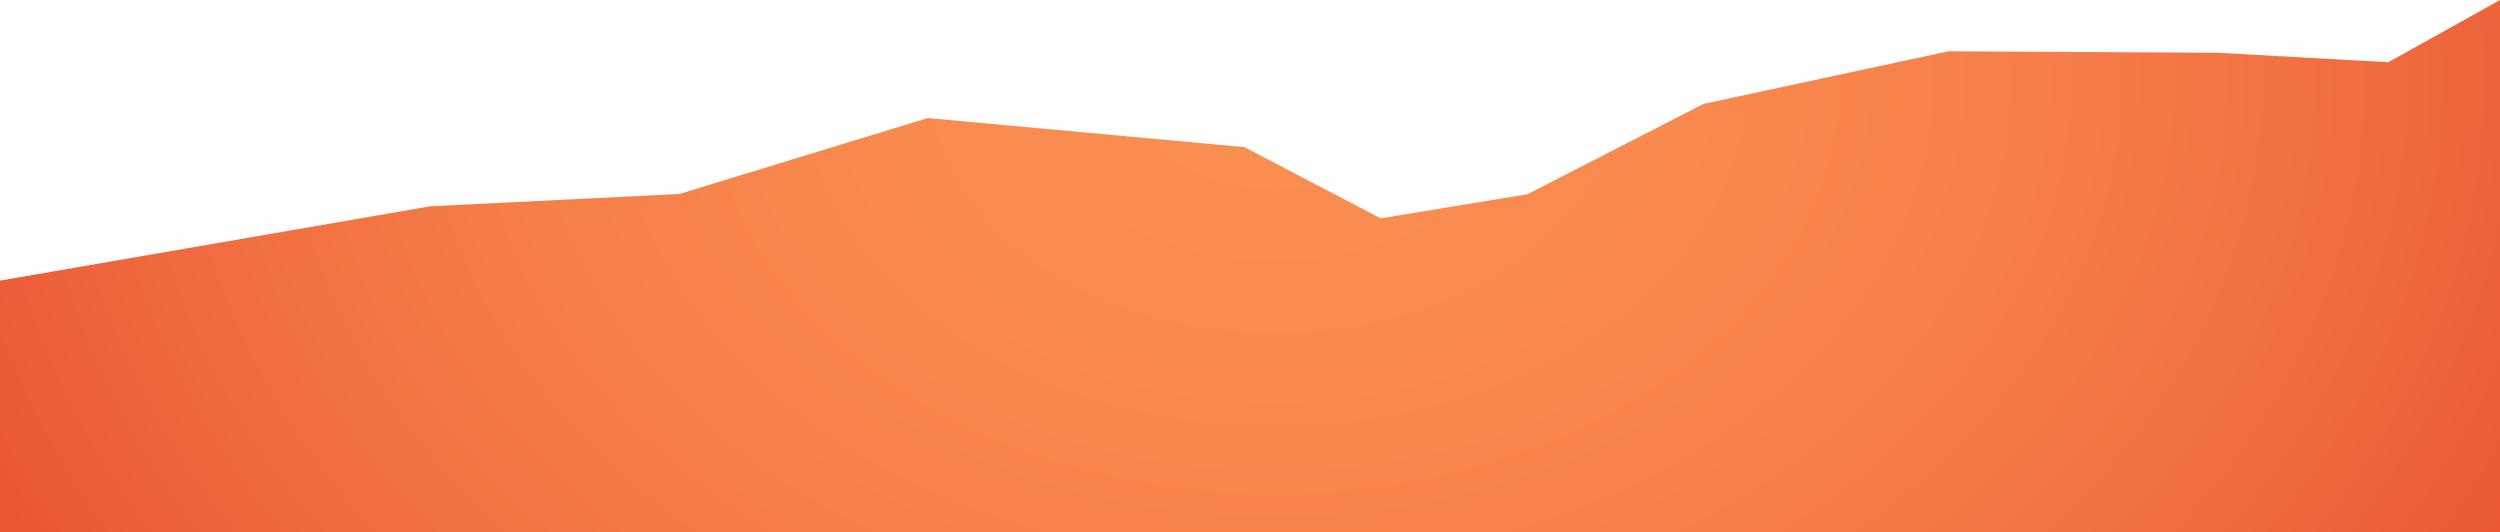 <?xml version="1.0" encoding="UTF-8"?>
<svg id="Layer_14" data-name="Layer 14" xmlns="http://www.w3.org/2000/svg" xmlns:xlink="http://www.w3.org/1999/xlink" viewBox="0 0 1280 272.39">
  <defs>
    <style>
      .cls-1 {
        fill: url(#radial-gradient);
        fill-rule: evenodd;
      }
    </style>
    <radialGradient id="radial-gradient" cx="650.05" cy="41.83" fx="650.05" fy="41.83" r="774.7" gradientTransform="translate(-237.69) scale(1.37 1)" gradientUnits="userSpaceOnUse">
      <stop offset="0" stop-color="#fb8e51"/>
      <stop offset=".19" stop-color="#f98a4f"/>
      <stop offset=".37" stop-color="#f67e49"/>
      <stop offset=".54" stop-color="#f06a3f"/>
      <stop offset=".72" stop-color="#e84f31"/>
      <stop offset=".9" stop-color="#dd2c20"/>
      <stop offset="1" stop-color="#d61414"/>
    </radialGradient>
  </defs>
  <polygon class="cls-1" points="0 143.68 220.22 105.63 347.85 99.31 474.95 60.45 637.14 75.33 706.87 111.78 782.01 99.46 872.22 53.19 997.66 26.26 1135.27 27.01 1222.78 31.88 1280 0 1280 272.39 0 272.39 0 143.68"/>
</svg>